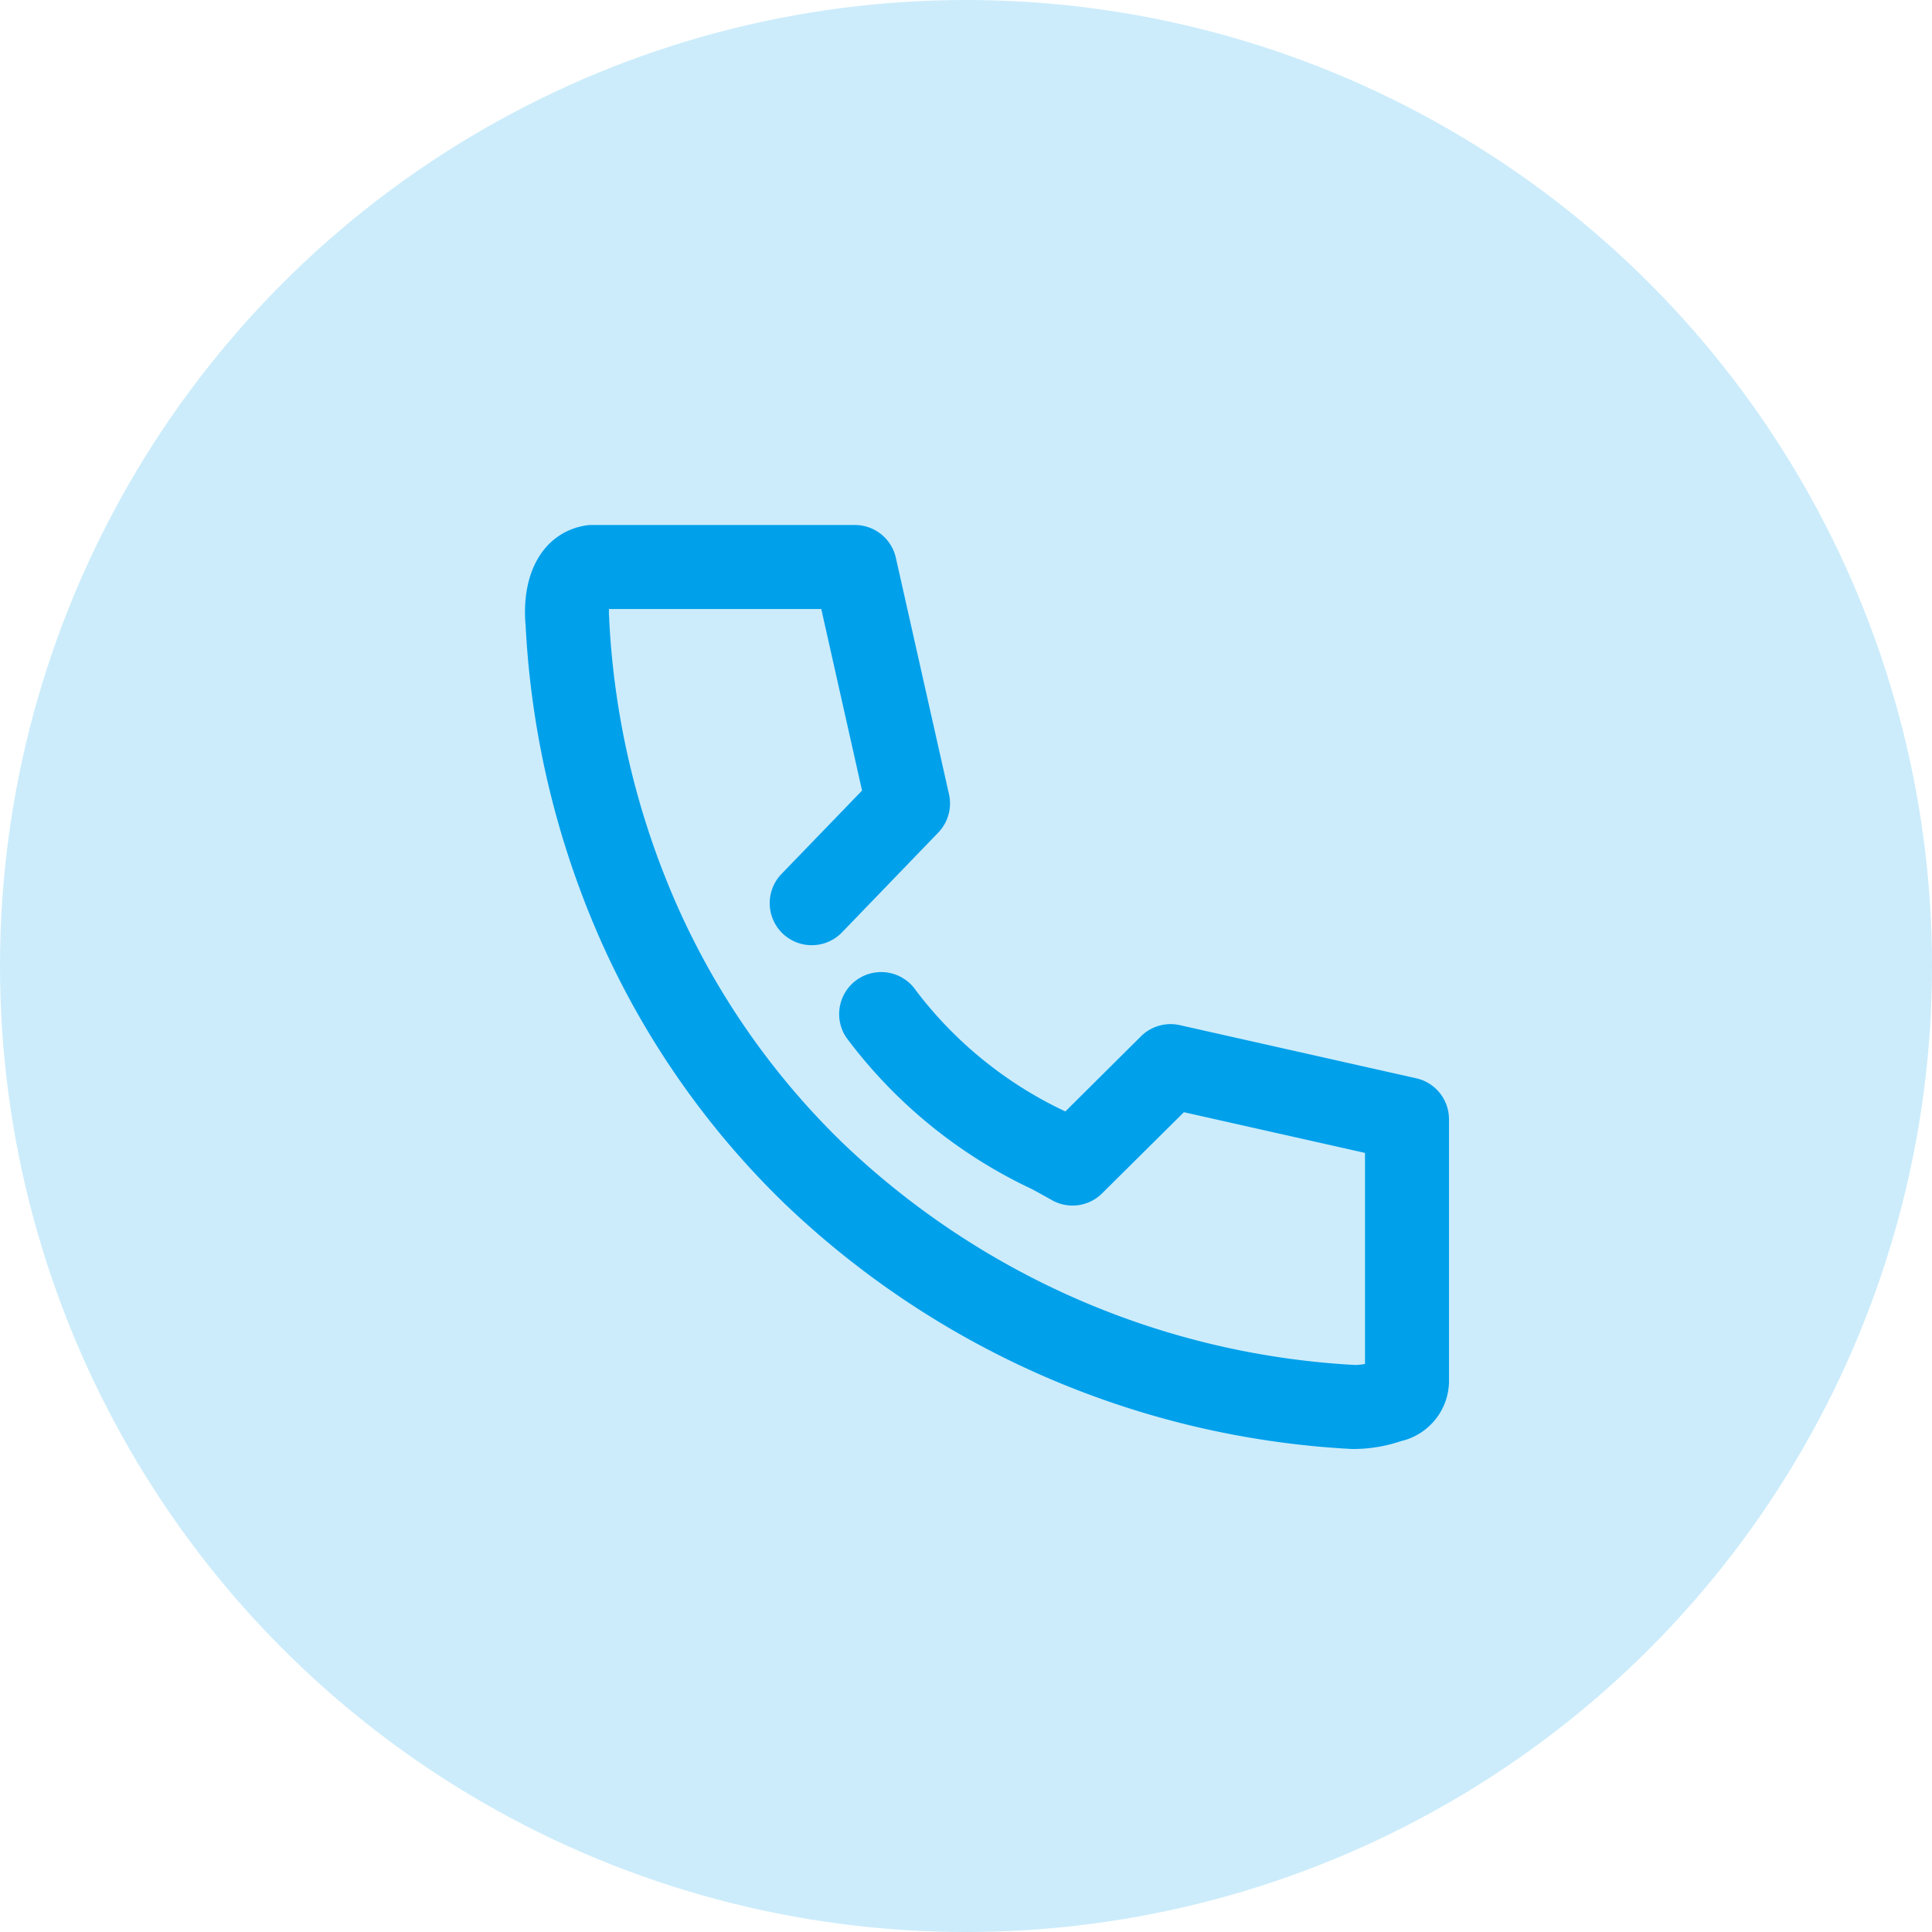 <svg xmlns="http://www.w3.org/2000/svg" width="46" height="46" viewBox="0 0 46 46"><g transform="translate(-13 -615)"><circle cx="23" cy="23" r="23" transform="translate(13 615)" fill="#01a0eb" opacity="0.2"/><path d="M19.748,22l-.059,0A21.139,21.139,0,0,1,6.145,16.123a20.078,20.078,0,0,1-4.278-6.087A21.2,21.2,0,0,1,.015,2.4C-.1,1.13.443.194,1.415.016A1,1,0,0,1,1.595,0h6.26A1,1,0,0,1,8.83.781L10.095,6.41a1,1,0,0,1-.256.914L7.547,9.7A1,1,0,0,1,6.108,8.308L8.025,6.323,7.054,2H2a1.517,1.517,0,0,0,.006.228q0,.022,0,.044A19.215,19.215,0,0,0,3.687,9.207a18.085,18.085,0,0,0,3.853,5.483A19.137,19.137,0,0,0,19.773,20,1.589,1.589,0,0,0,20,19.975V14.95l-4.312-.969-1.946,1.931a1,1,0,0,1-1.2.161c-.145-.082-.3-.168-.468-.259A11.723,11.723,0,0,1,7.648,12.2,1,1,0,0,1,9.313,11.09a9.563,9.563,0,0,0,3.553,2.873l1.8-1.789a1,1,0,0,1,.924-.266l5.628,1.265A1,1,0,0,1,22,14.15v6.262a1.479,1.479,0,0,1-1.141,1.4A3.561,3.561,0,0,1,19.748,22Z" transform="translate(25.5 627.5)" fill="#01a0eb"/></g></svg>